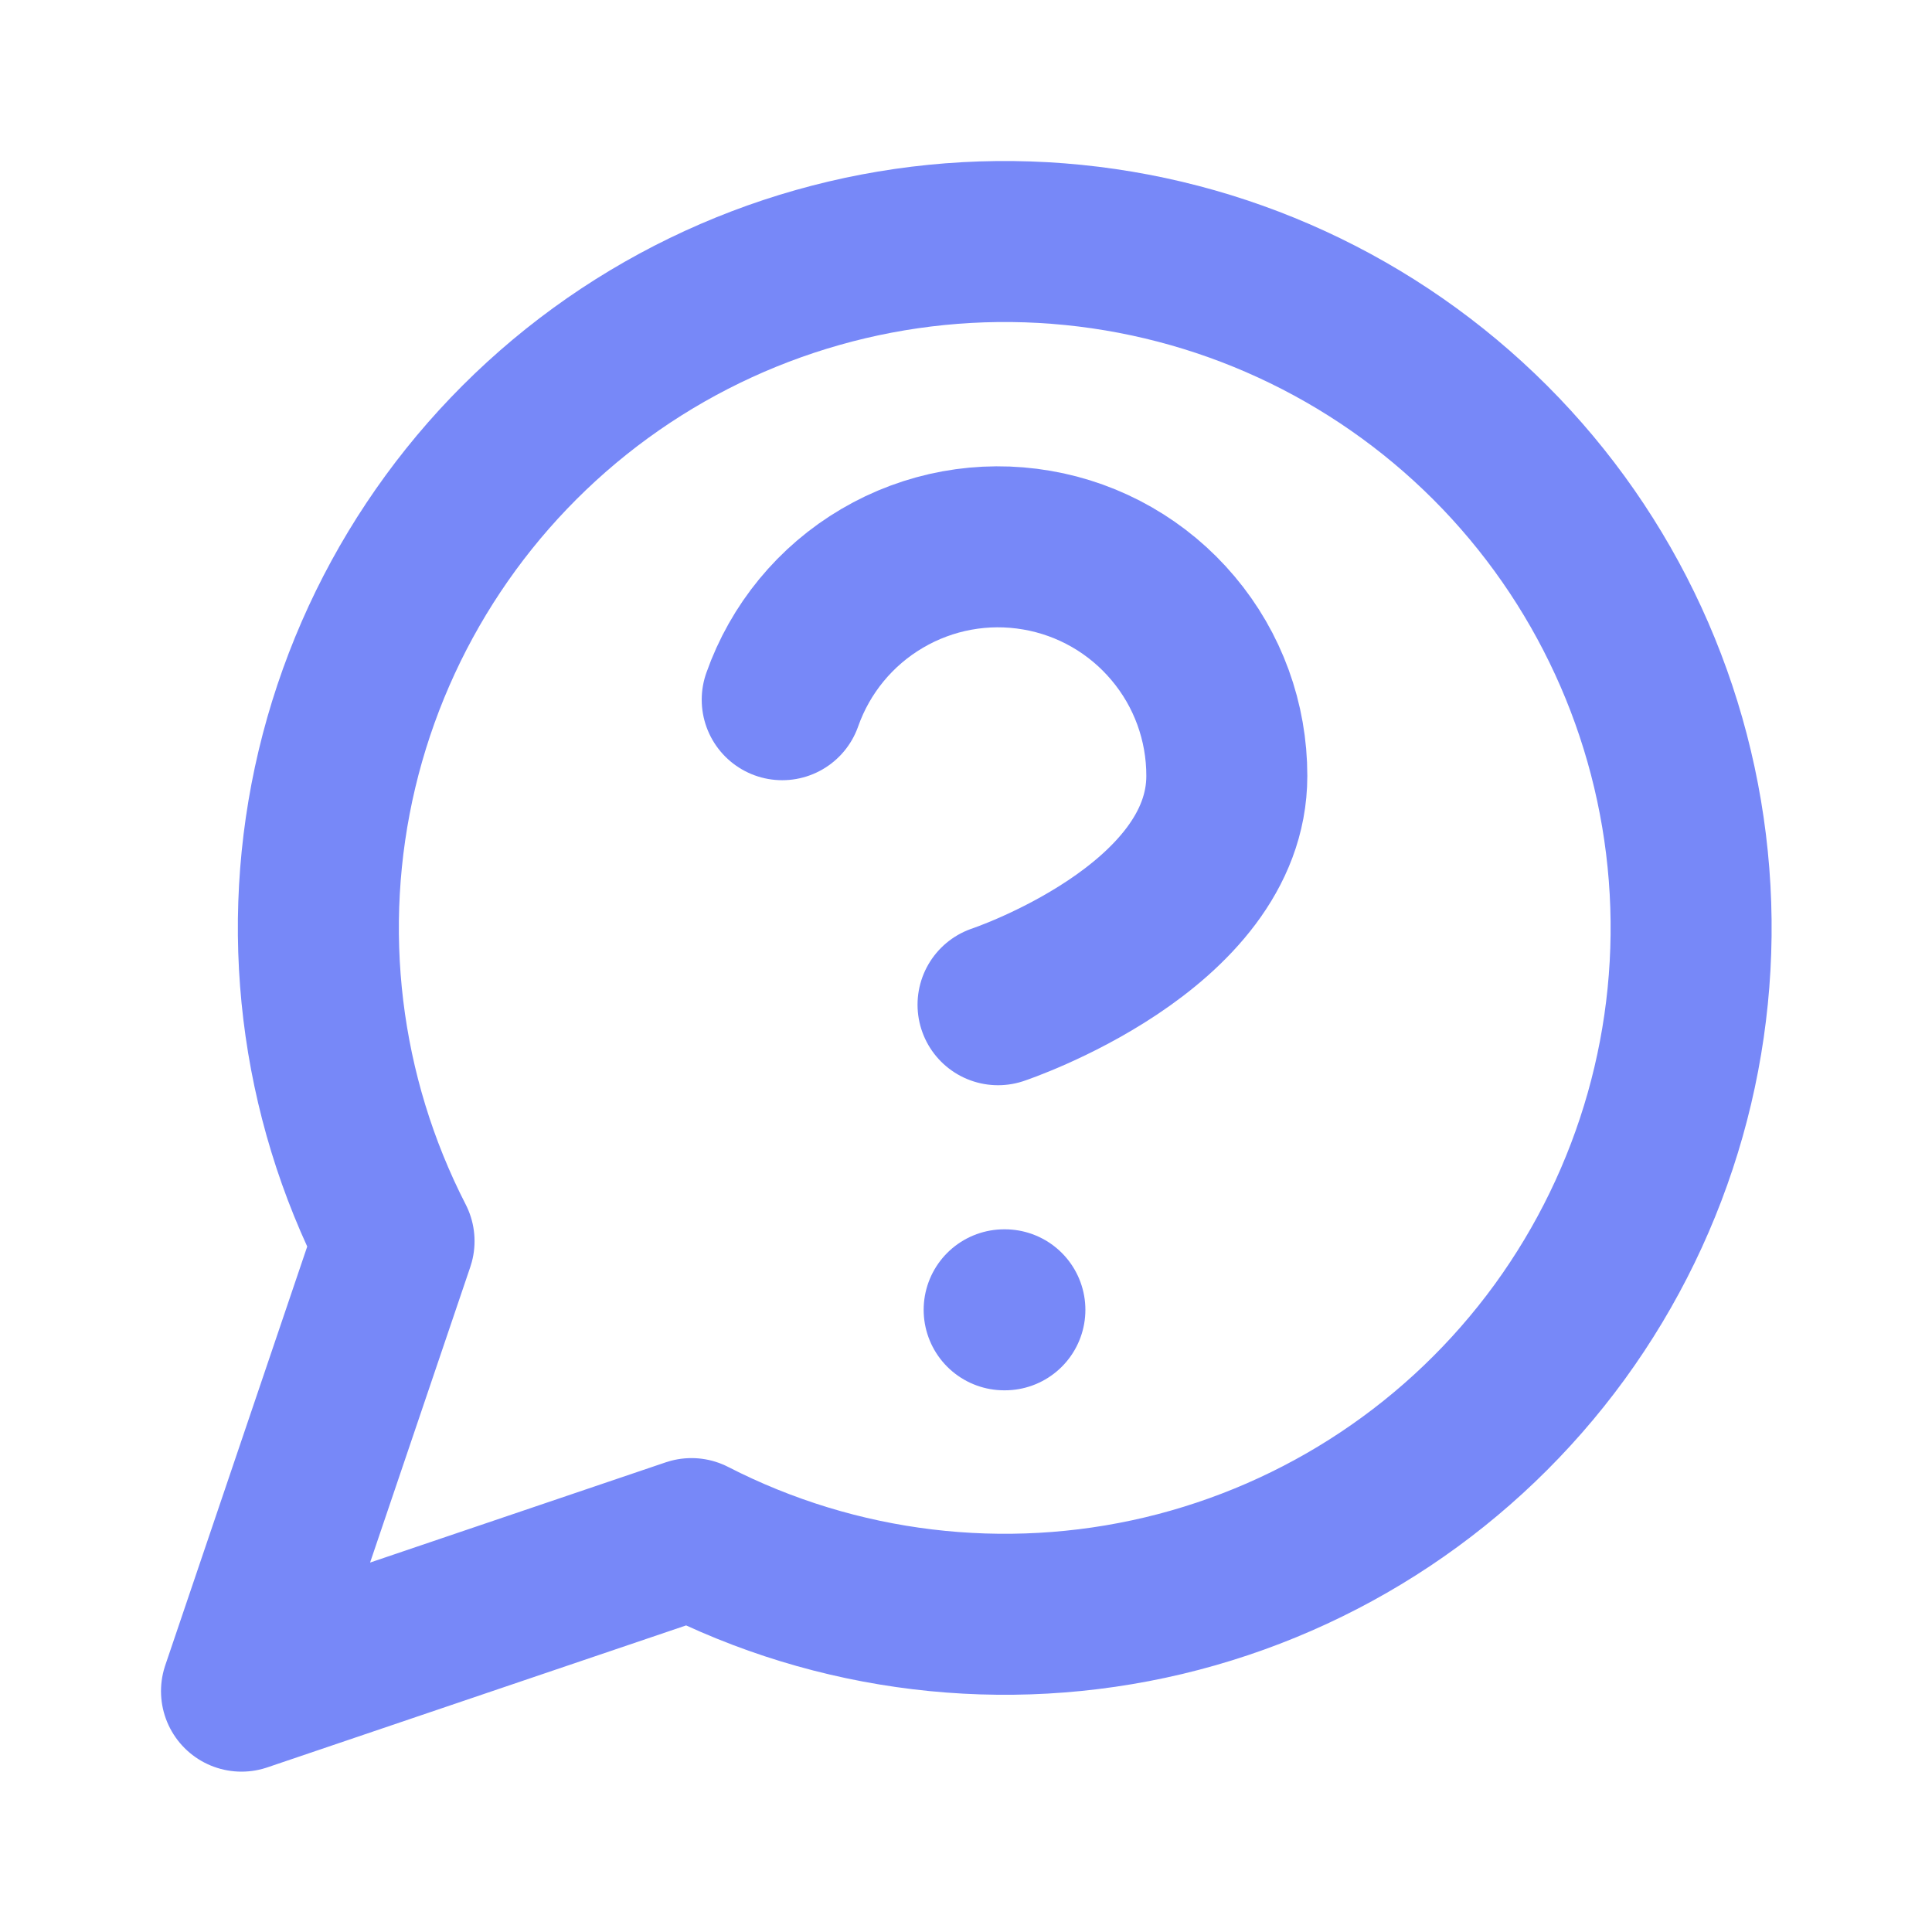 <svg width="24" height="24" viewBox="0 0 24 24" fill="none" xmlns="http://www.w3.org/2000/svg">
<path d="M8.59 19.113C10.398 20.041 12.478 20.292 14.455 19.822C16.432 19.351 18.176 18.19 19.373 16.548C20.569 14.905 21.14 12.889 20.982 10.863C20.824 8.837 19.948 6.934 18.511 5.497C17.073 4.06 15.171 3.184 13.145 3.026C11.118 2.868 9.103 3.439 7.46 4.635C5.818 5.832 4.657 7.576 4.186 9.553C3.716 11.53 3.967 13.61 4.895 15.418L3 21.008L8.59 19.113Z" stroke="#7788F8" stroke-width="2" stroke-linecap="round" stroke-linejoin="round"/>
<path d="M9.717 8.692C9.94 8.059 10.379 7.525 10.958 7.185C11.537 6.844 12.217 6.72 12.879 6.834C13.54 6.947 14.14 7.291 14.572 7.805C15.005 8.318 15.241 8.968 15.24 9.639C15.24 11.534 12.398 12.481 12.398 12.481M12.474 16.271H12.483" stroke="#7788F8" stroke-width="2" stroke-linecap="round" stroke-linejoin="round"/>
</svg>
